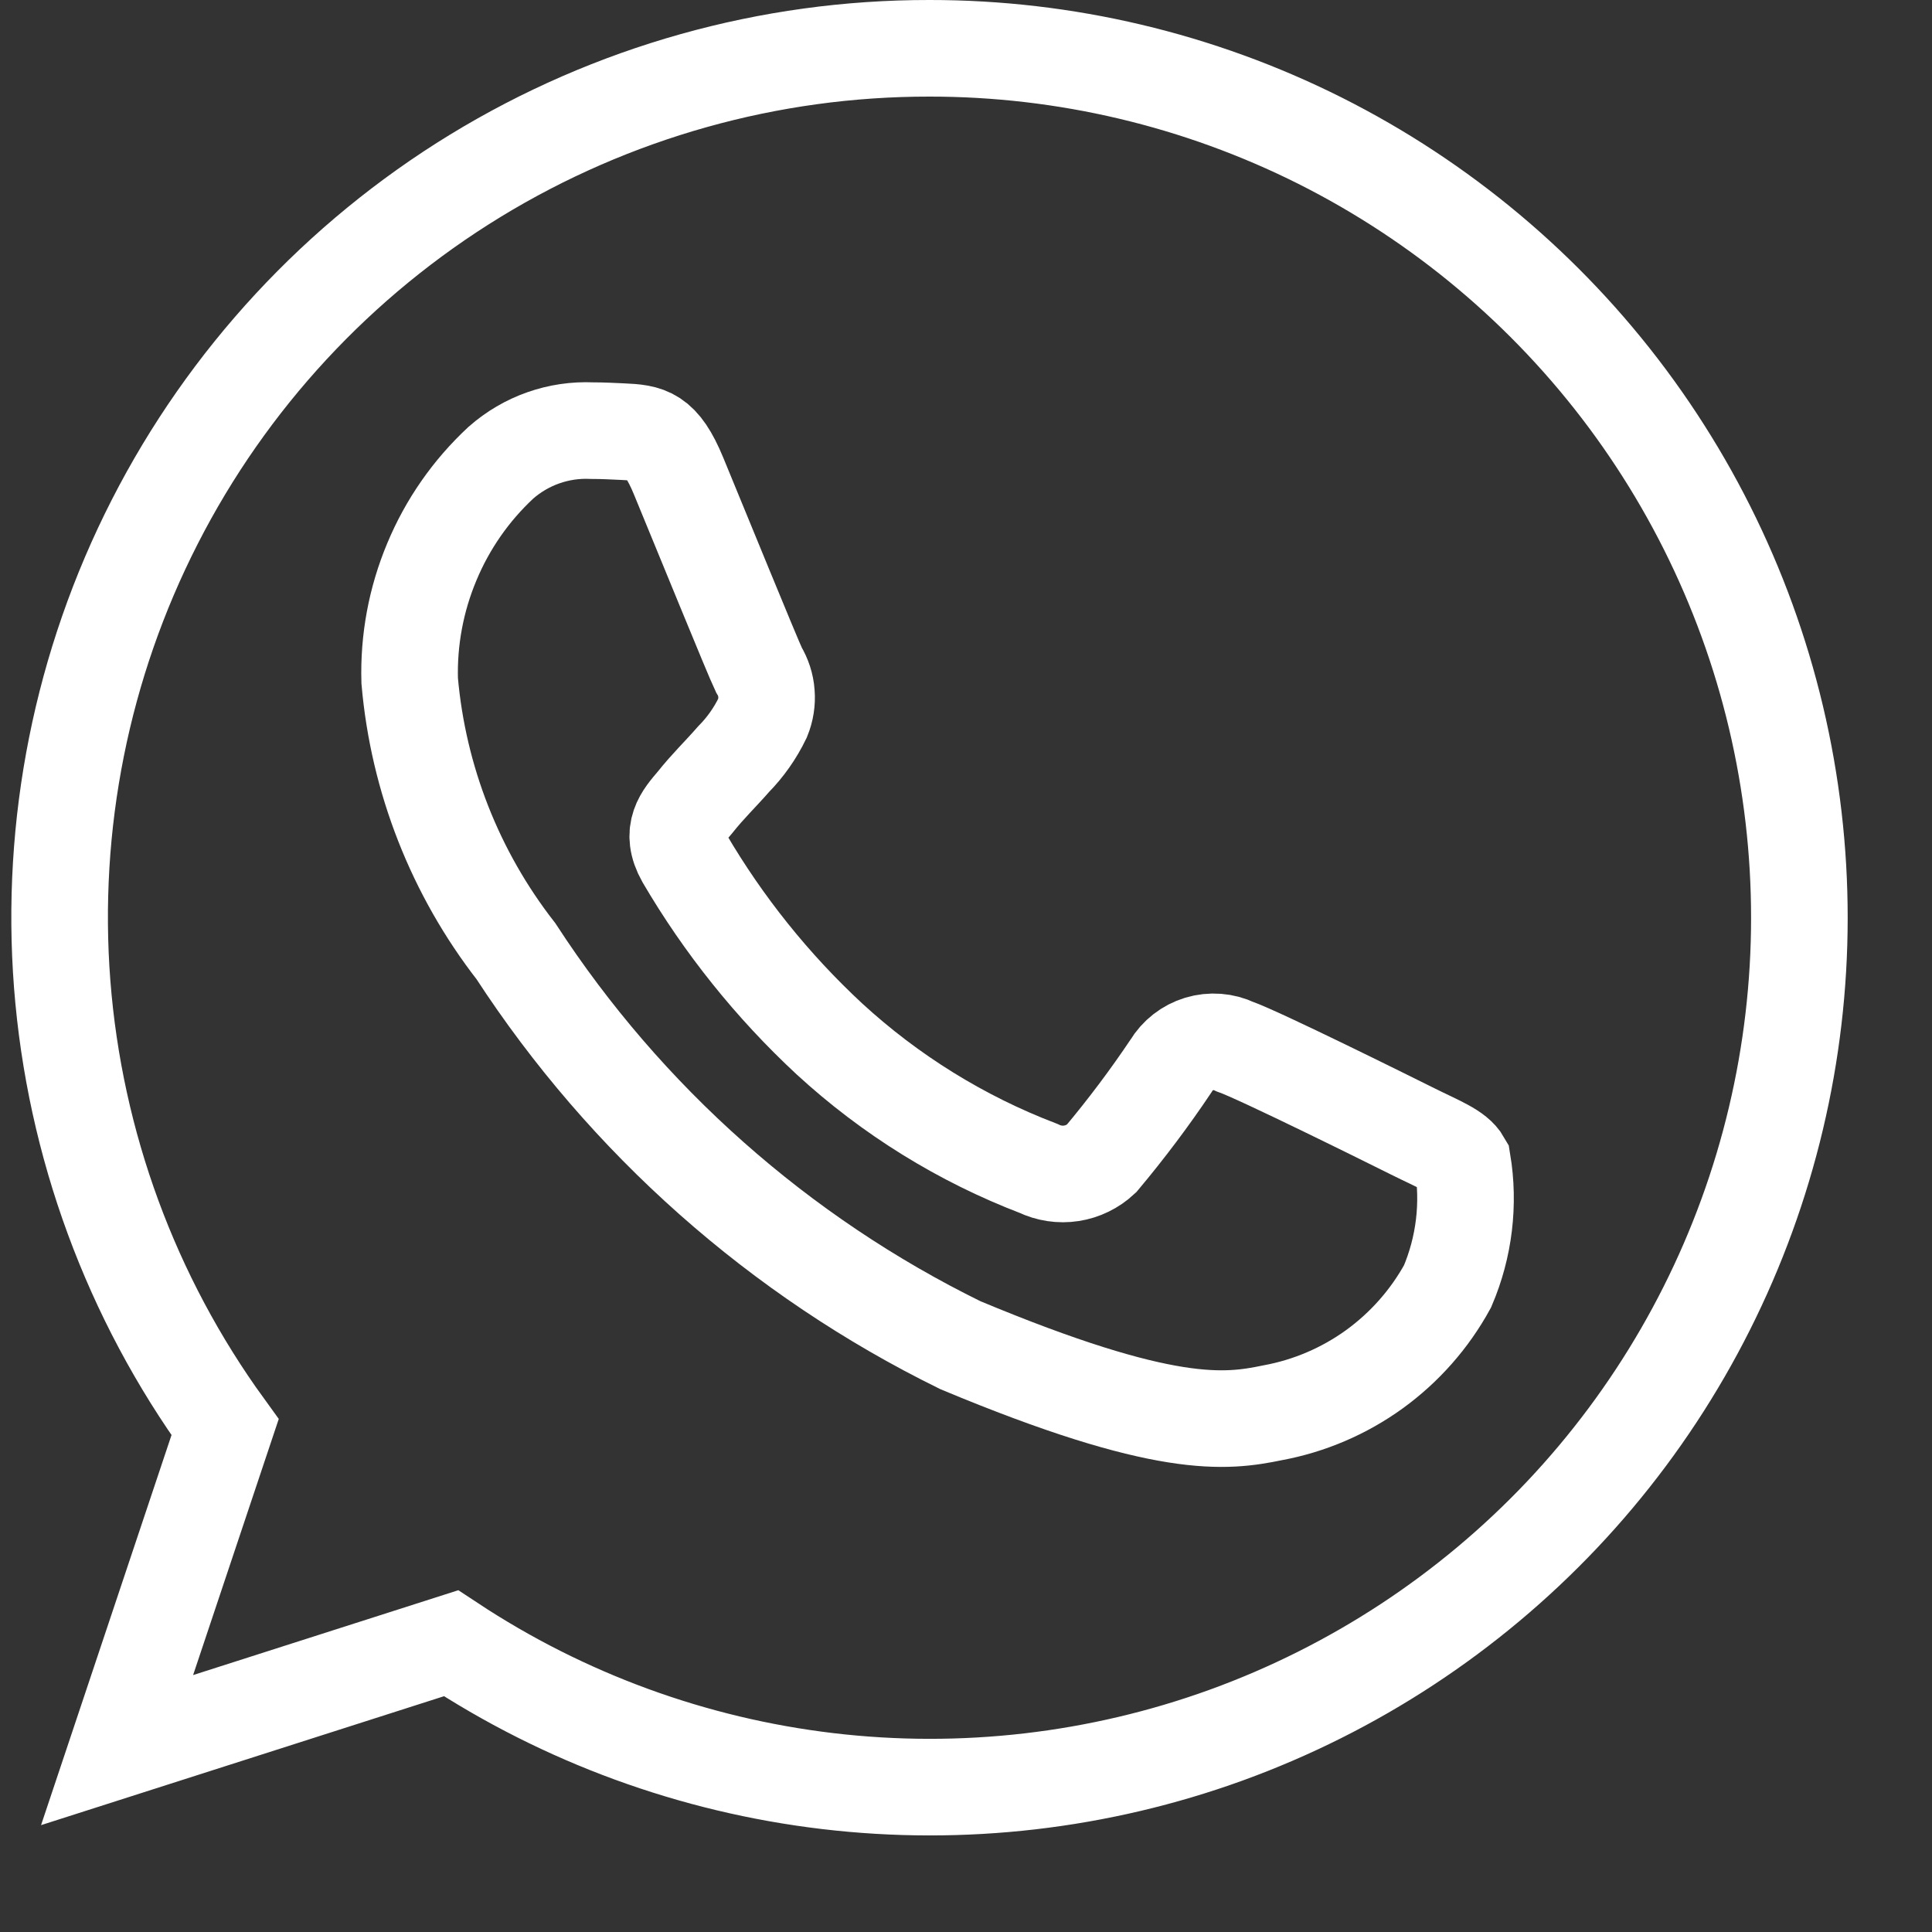<svg width="20" height="20" viewBox="0 0 20 20" fill="none" xmlns="http://www.w3.org/2000/svg">
<rect x="0" y="0" width="20" height="20" fill="#333333" stroke="none"/>
<g clip-path="url(#clip0_1_4)">
<path d="M9.622 0.5C7.963 0.498 6.336 0.955 4.92 1.82C3.505 2.685 2.356 3.925 1.602 5.402C0.847 6.88 0.516 8.537 0.644 10.191C0.773 11.845 1.356 13.431 2.33 14.774L1.212 18.117L4.669 17.011C5.84 17.784 7.176 18.273 8.57 18.438C9.964 18.603 11.377 18.439 12.696 17.961C14.015 17.482 15.204 16.702 16.169 15.682C17.133 14.662 17.845 13.43 18.248 12.086C18.651 10.742 18.734 9.322 18.491 7.94C18.248 6.557 17.684 5.251 16.846 4.125C16.008 3 14.918 2.086 13.664 1.456C12.41 0.827 11.025 0.499 9.622 0.5Z" stroke="white"/>
<path d="M14.985 13.316C14.799 13.655 14.54 13.948 14.227 14.175C13.914 14.401 13.554 14.555 13.174 14.625C12.689 14.725 12.062 14.811 9.941 13.925C8.068 13.005 6.479 11.596 5.341 9.847C4.712 9.039 4.33 8.067 4.241 7.047C4.229 6.625 4.307 6.206 4.47 5.817C4.632 5.427 4.876 5.077 5.185 4.79C5.445 4.561 5.783 4.442 6.129 4.458C6.243 4.458 6.346 4.464 6.438 4.468C6.709 4.48 6.846 4.496 7.024 4.926C7.247 5.465 7.789 6.796 7.855 6.933C7.9 7.007 7.928 7.091 7.934 7.178C7.941 7.265 7.927 7.352 7.894 7.433C7.818 7.59 7.717 7.734 7.594 7.859C7.456 8.017 7.329 8.137 7.194 8.307C7.069 8.454 6.929 8.607 7.085 8.884C7.491 9.577 7.996 10.207 8.585 10.754C9.216 11.334 9.95 11.789 10.75 12.095C10.856 12.146 10.975 12.164 11.091 12.146C11.207 12.128 11.315 12.075 11.401 11.995C11.658 11.688 11.899 11.368 12.122 11.035C12.188 10.925 12.292 10.844 12.414 10.807C12.537 10.77 12.669 10.78 12.784 10.835C13.033 10.922 14.353 11.577 14.624 11.712C14.895 11.847 15.074 11.912 15.14 12.028C15.212 12.463 15.158 12.91 14.985 13.316Z" stroke="white"/>
</g>
<defs>
<clipPath id="clip0_1_4">
<rect width="19.243" height="19.197" fill="white"/>
</clipPath>
</defs>
</svg>
